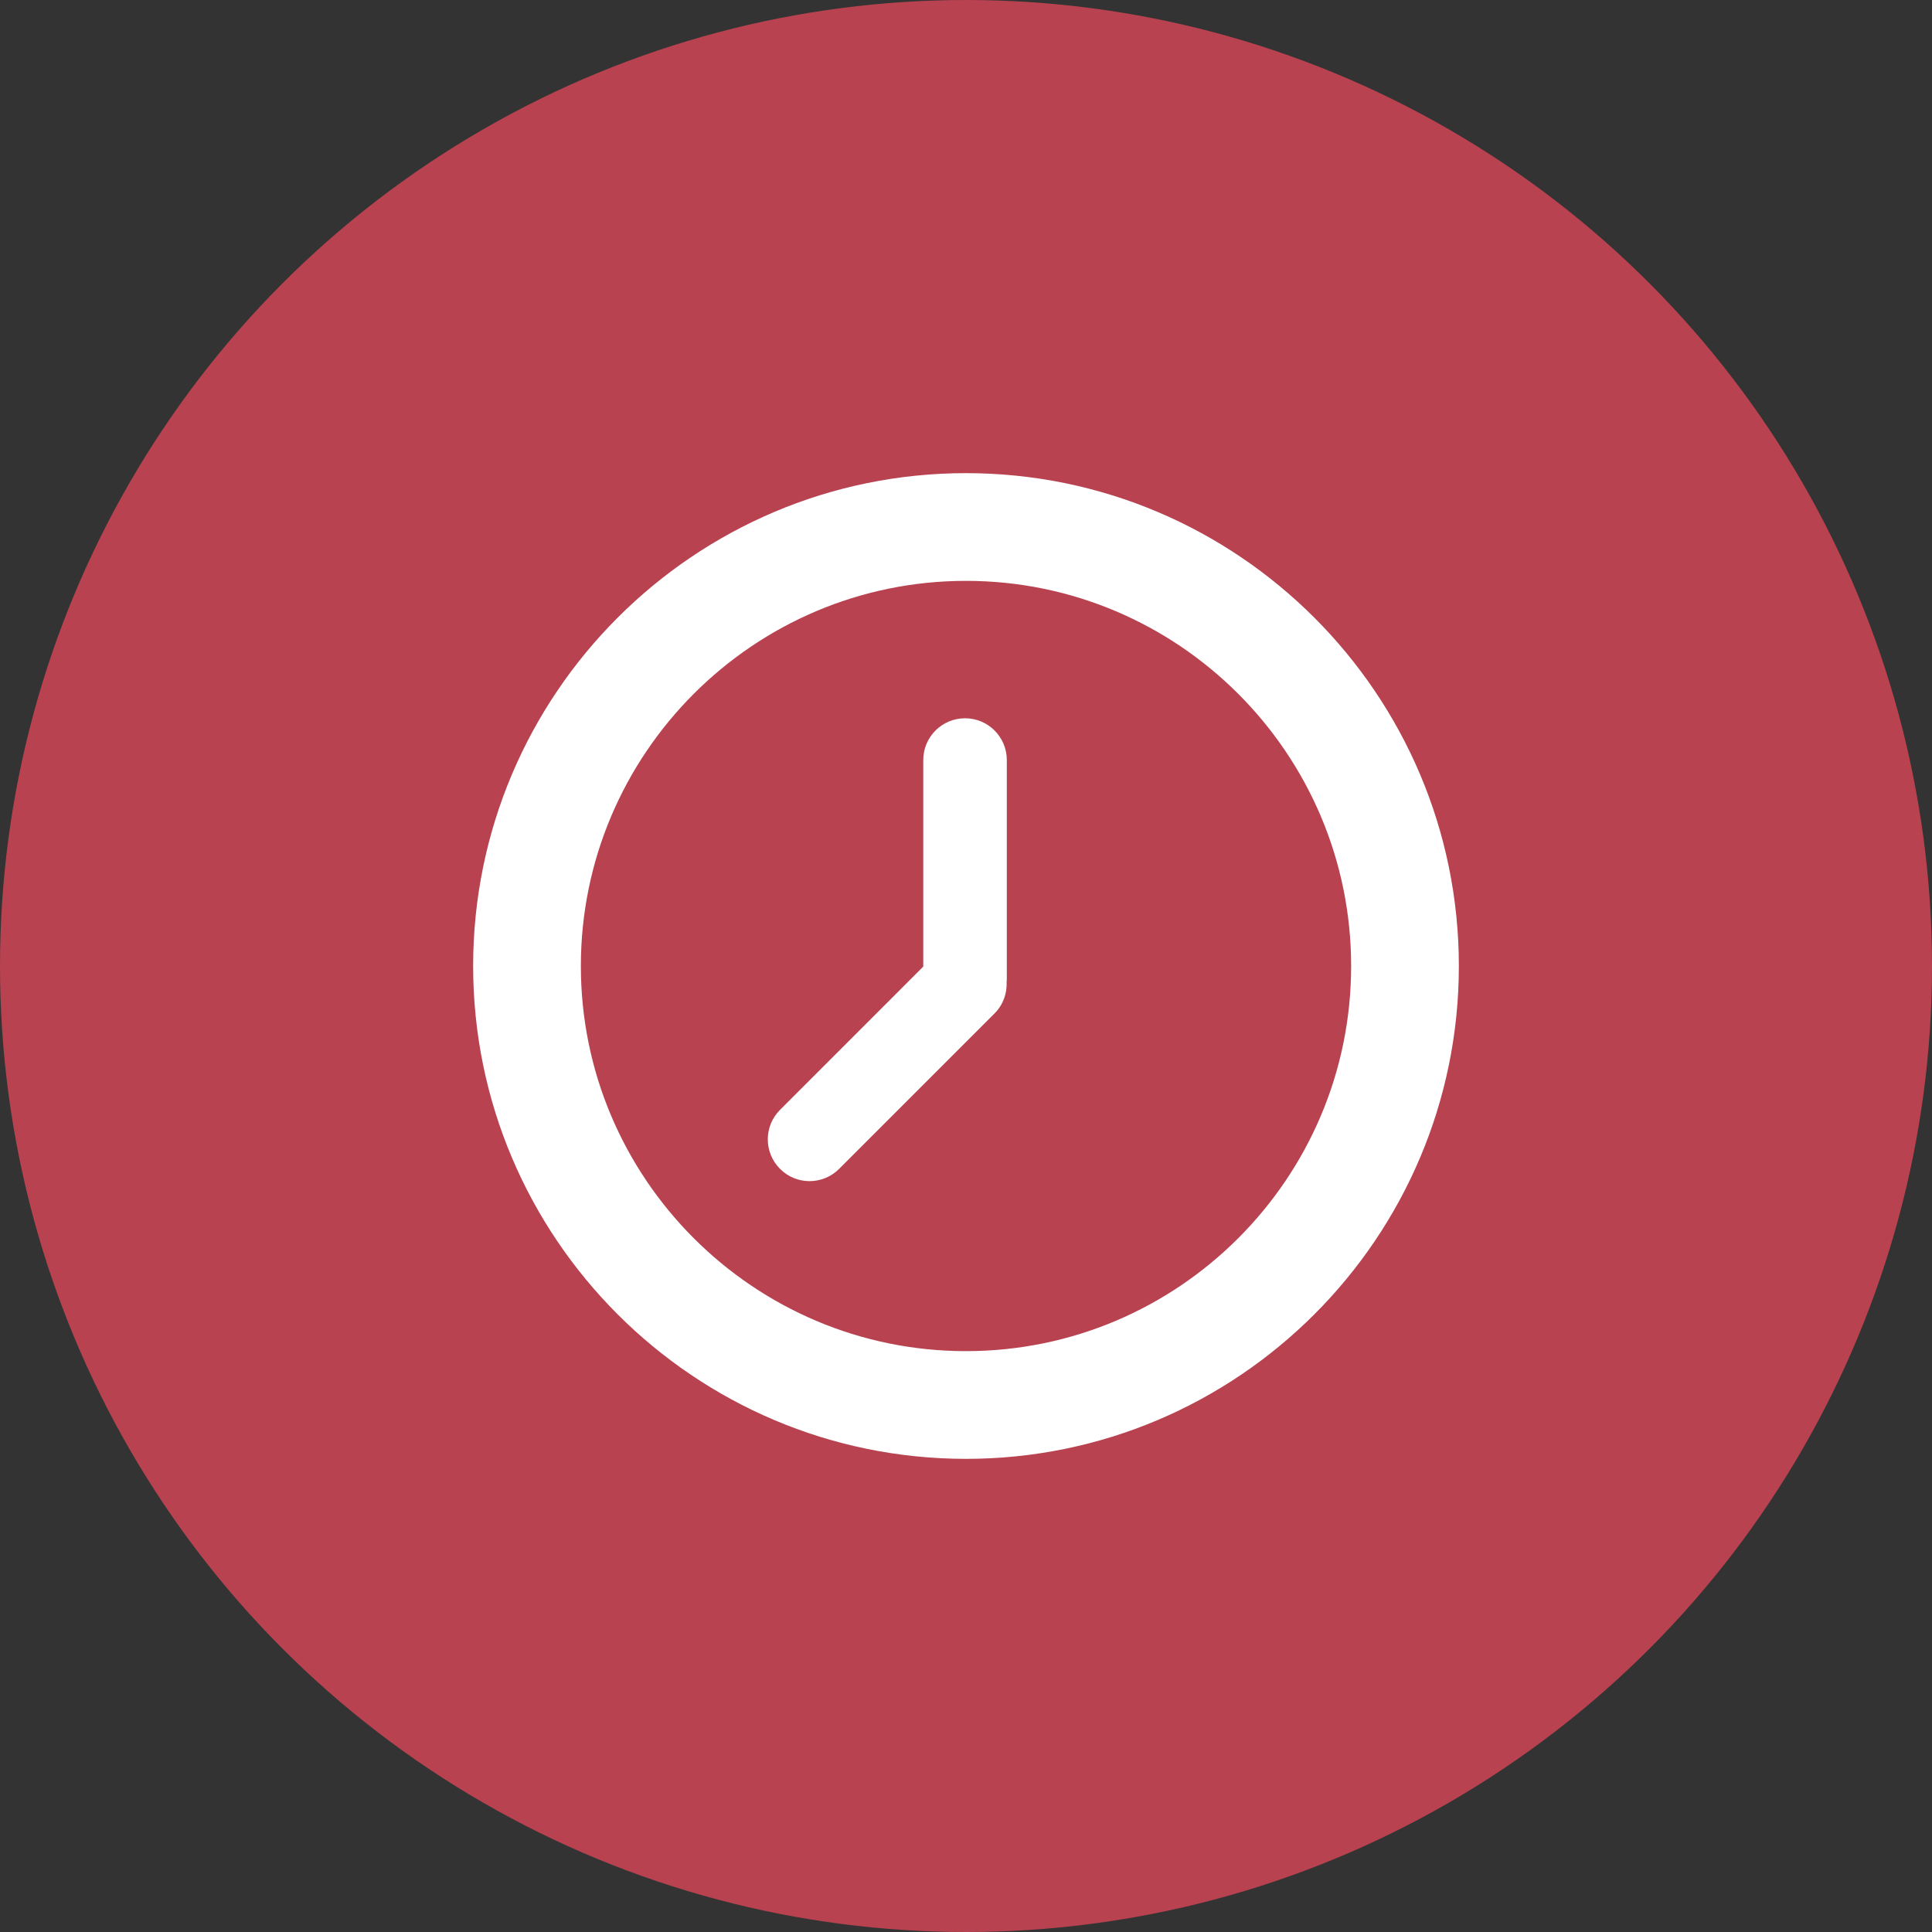 <svg width="49" height="49" viewBox="0 0 49 49" fill="none" xmlns="http://www.w3.org/2000/svg">
<rect x="0" y="0" width="49" height="49" fill="#333333" stroke="none"/>
<circle cx="24.5" cy="24.5" r="24.5" fill="#B84250"/>
<path d="M24.499 12C31.393 12 37 17.607 37 24.501C37 31.393 31.393 37 24.499 37C17.607 37 12 31.393 12 24.501C12 17.607 17.607 12 24.499 12ZM24.499 34.268C29.887 34.268 34.268 29.887 34.268 24.501C34.268 19.115 29.887 14.732 24.499 14.732C19.113 14.732 14.732 19.115 14.732 24.501C14.732 29.887 19.113 34.268 24.499 34.268Z" fill="white"/>
<path d="M23.416 24.515V19.276C23.416 18.691 23.891 18.217 24.476 18.217C25.06 18.217 25.535 18.691 25.535 19.276V24.853C25.535 24.87 25.531 24.886 25.53 24.902C25.544 25.19 25.444 25.483 25.224 25.703L21.281 29.646C20.867 30.06 20.196 30.06 19.784 29.646C19.37 29.233 19.369 28.561 19.784 28.148L23.416 24.515Z" fill="white"/>
</svg>
